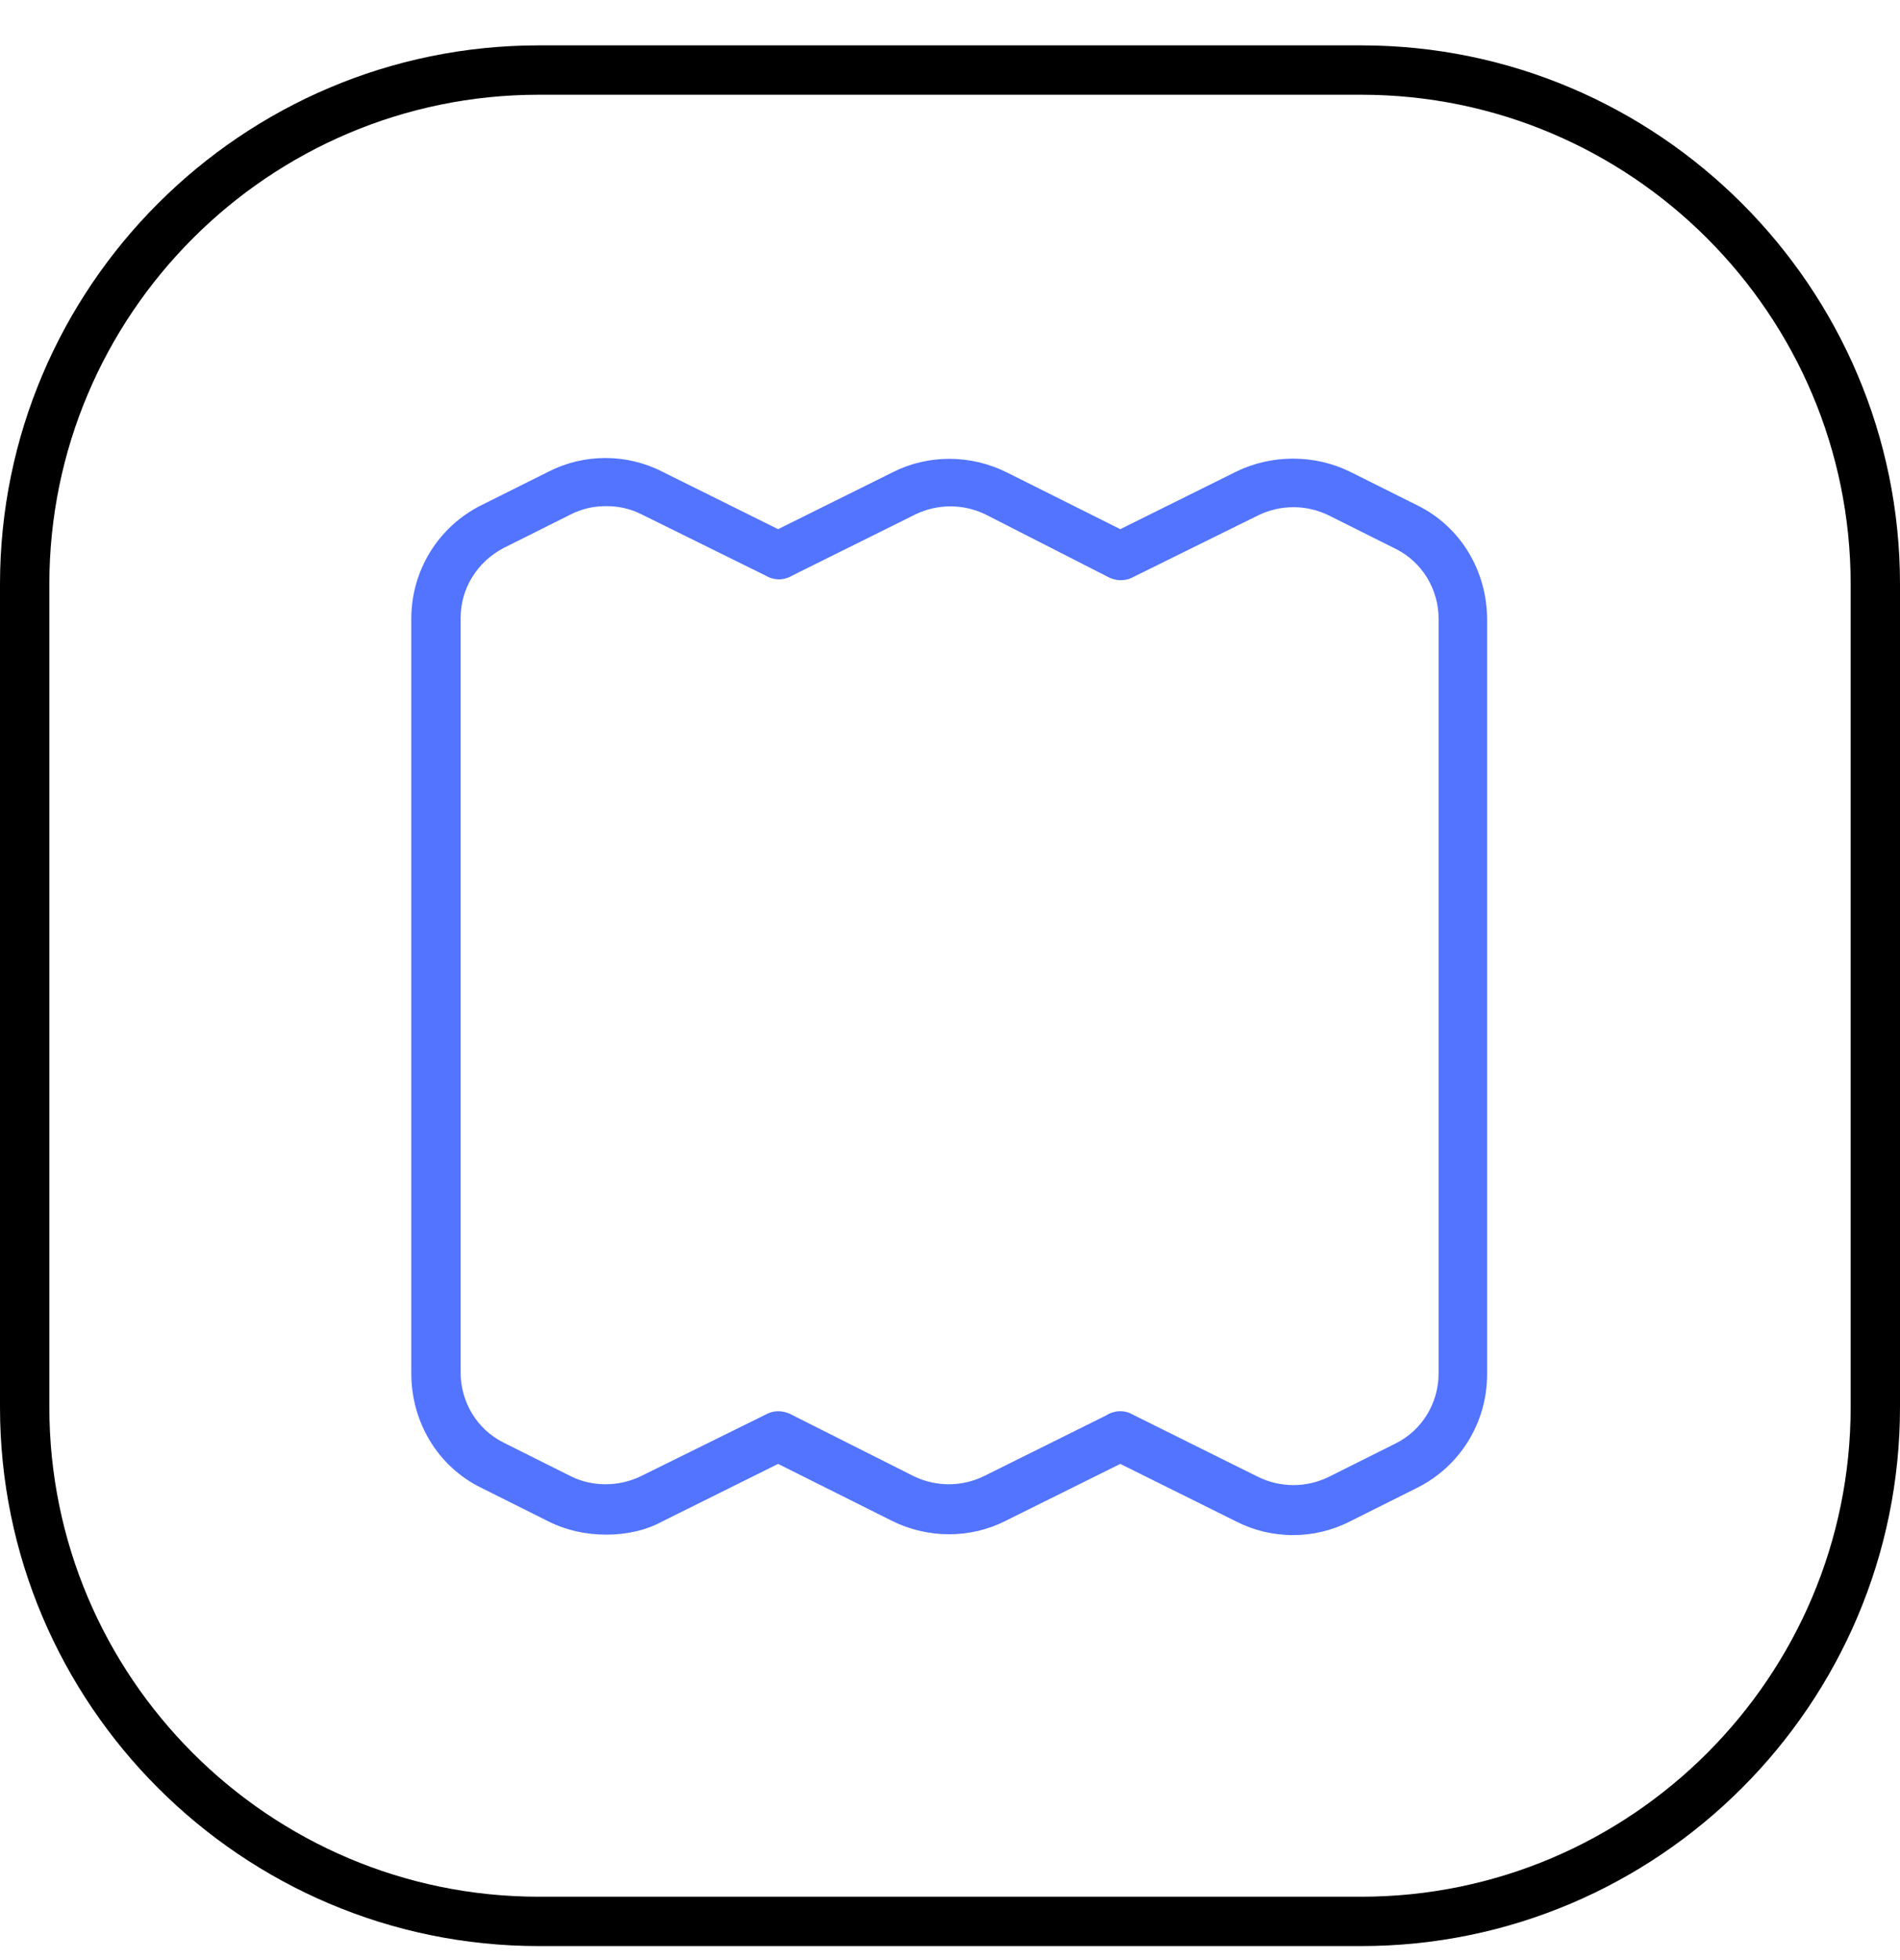 <svg width="32" height="33" viewBox="0 0 32 33" fill="none" xmlns="http://www.w3.org/2000/svg">
<g id="Icons" clip-path="url(#clip0_16312_5514)">
<g id="Layer_2_00000062159495625381421170000002063084499434777478_">
<g id="Group">
<path id="Vector" d="M10.21 25.837C9.877 25.837 9.545 25.768 9.24 25.616L8.104 25.048C7.37 24.688 6.927 23.939 6.927 23.122V10.419C6.927 9.602 7.384 8.868 8.104 8.507L9.24 7.94C9.836 7.635 10.556 7.635 11.152 7.94L13.105 8.909L15.031 7.953C15.626 7.649 16.347 7.649 16.956 7.953L18.868 8.909L20.821 7.94C21.417 7.649 22.137 7.649 22.733 7.94L23.869 8.507C24.603 8.868 25.046 9.616 25.046 10.433V23.136C25.046 23.953 24.589 24.688 23.869 25.048L22.733 25.616C22.137 25.921 21.417 25.921 20.821 25.616L18.868 24.646L16.942 25.602C16.347 25.907 15.626 25.907 15.017 25.602L13.105 24.646L11.152 25.616C10.875 25.768 10.542 25.837 10.21 25.837ZM10.21 8.521C10.002 8.521 9.808 8.563 9.614 8.66L8.478 9.228C8.035 9.463 7.758 9.907 7.758 10.405V23.108C7.758 23.607 8.035 24.064 8.478 24.286L9.614 24.854C9.974 25.034 10.418 25.034 10.792 24.854L12.925 23.801C13.036 23.746 13.174 23.746 13.299 23.801L15.391 24.854C15.765 25.034 16.194 25.034 16.568 24.854L18.632 23.829C18.757 23.746 18.937 23.732 19.076 23.815L21.195 24.868C21.569 25.048 21.999 25.048 22.373 24.868L23.509 24.3C23.952 24.078 24.229 23.621 24.229 23.122V10.419C24.229 9.92 23.952 9.463 23.509 9.242L22.373 8.674C21.999 8.494 21.569 8.494 21.195 8.674L19.062 9.727C18.951 9.782 18.812 9.782 18.688 9.727L16.596 8.66C16.222 8.48 15.793 8.48 15.418 8.66L13.354 9.685C13.285 9.727 13.202 9.754 13.119 9.754C13.036 9.754 12.953 9.727 12.883 9.685L10.806 8.66C10.612 8.563 10.418 8.521 10.21 8.521Z" fill="#5274FF"/>
</g>
<g id="Group_2">
<path id="Vector_2" d="M22.926 32.764H9.074C4.073 32.764 0 28.691 0 23.69V9.837C0 4.836 4.073 0.764 9.074 0.764H22.926C27.927 0.764 32 4.836 32 9.837V23.69C32 28.691 27.927 32.764 22.926 32.764ZM9.074 1.595C4.53 1.595 0.831 5.294 0.831 9.837V23.69C0.831 28.234 4.53 31.933 9.074 31.933H22.926C27.47 31.933 31.169 28.234 31.169 23.69V9.837C31.169 5.294 27.47 1.595 22.926 1.595H9.074Z" fill="black"/>
</g>
</g>
</g>
<defs>
<clipPath id="clip0_16312_5514">
<rect width="32" height="32" fill="white" transform="translate(0 0.764)"/>
</clipPath>
</defs>
</svg>
